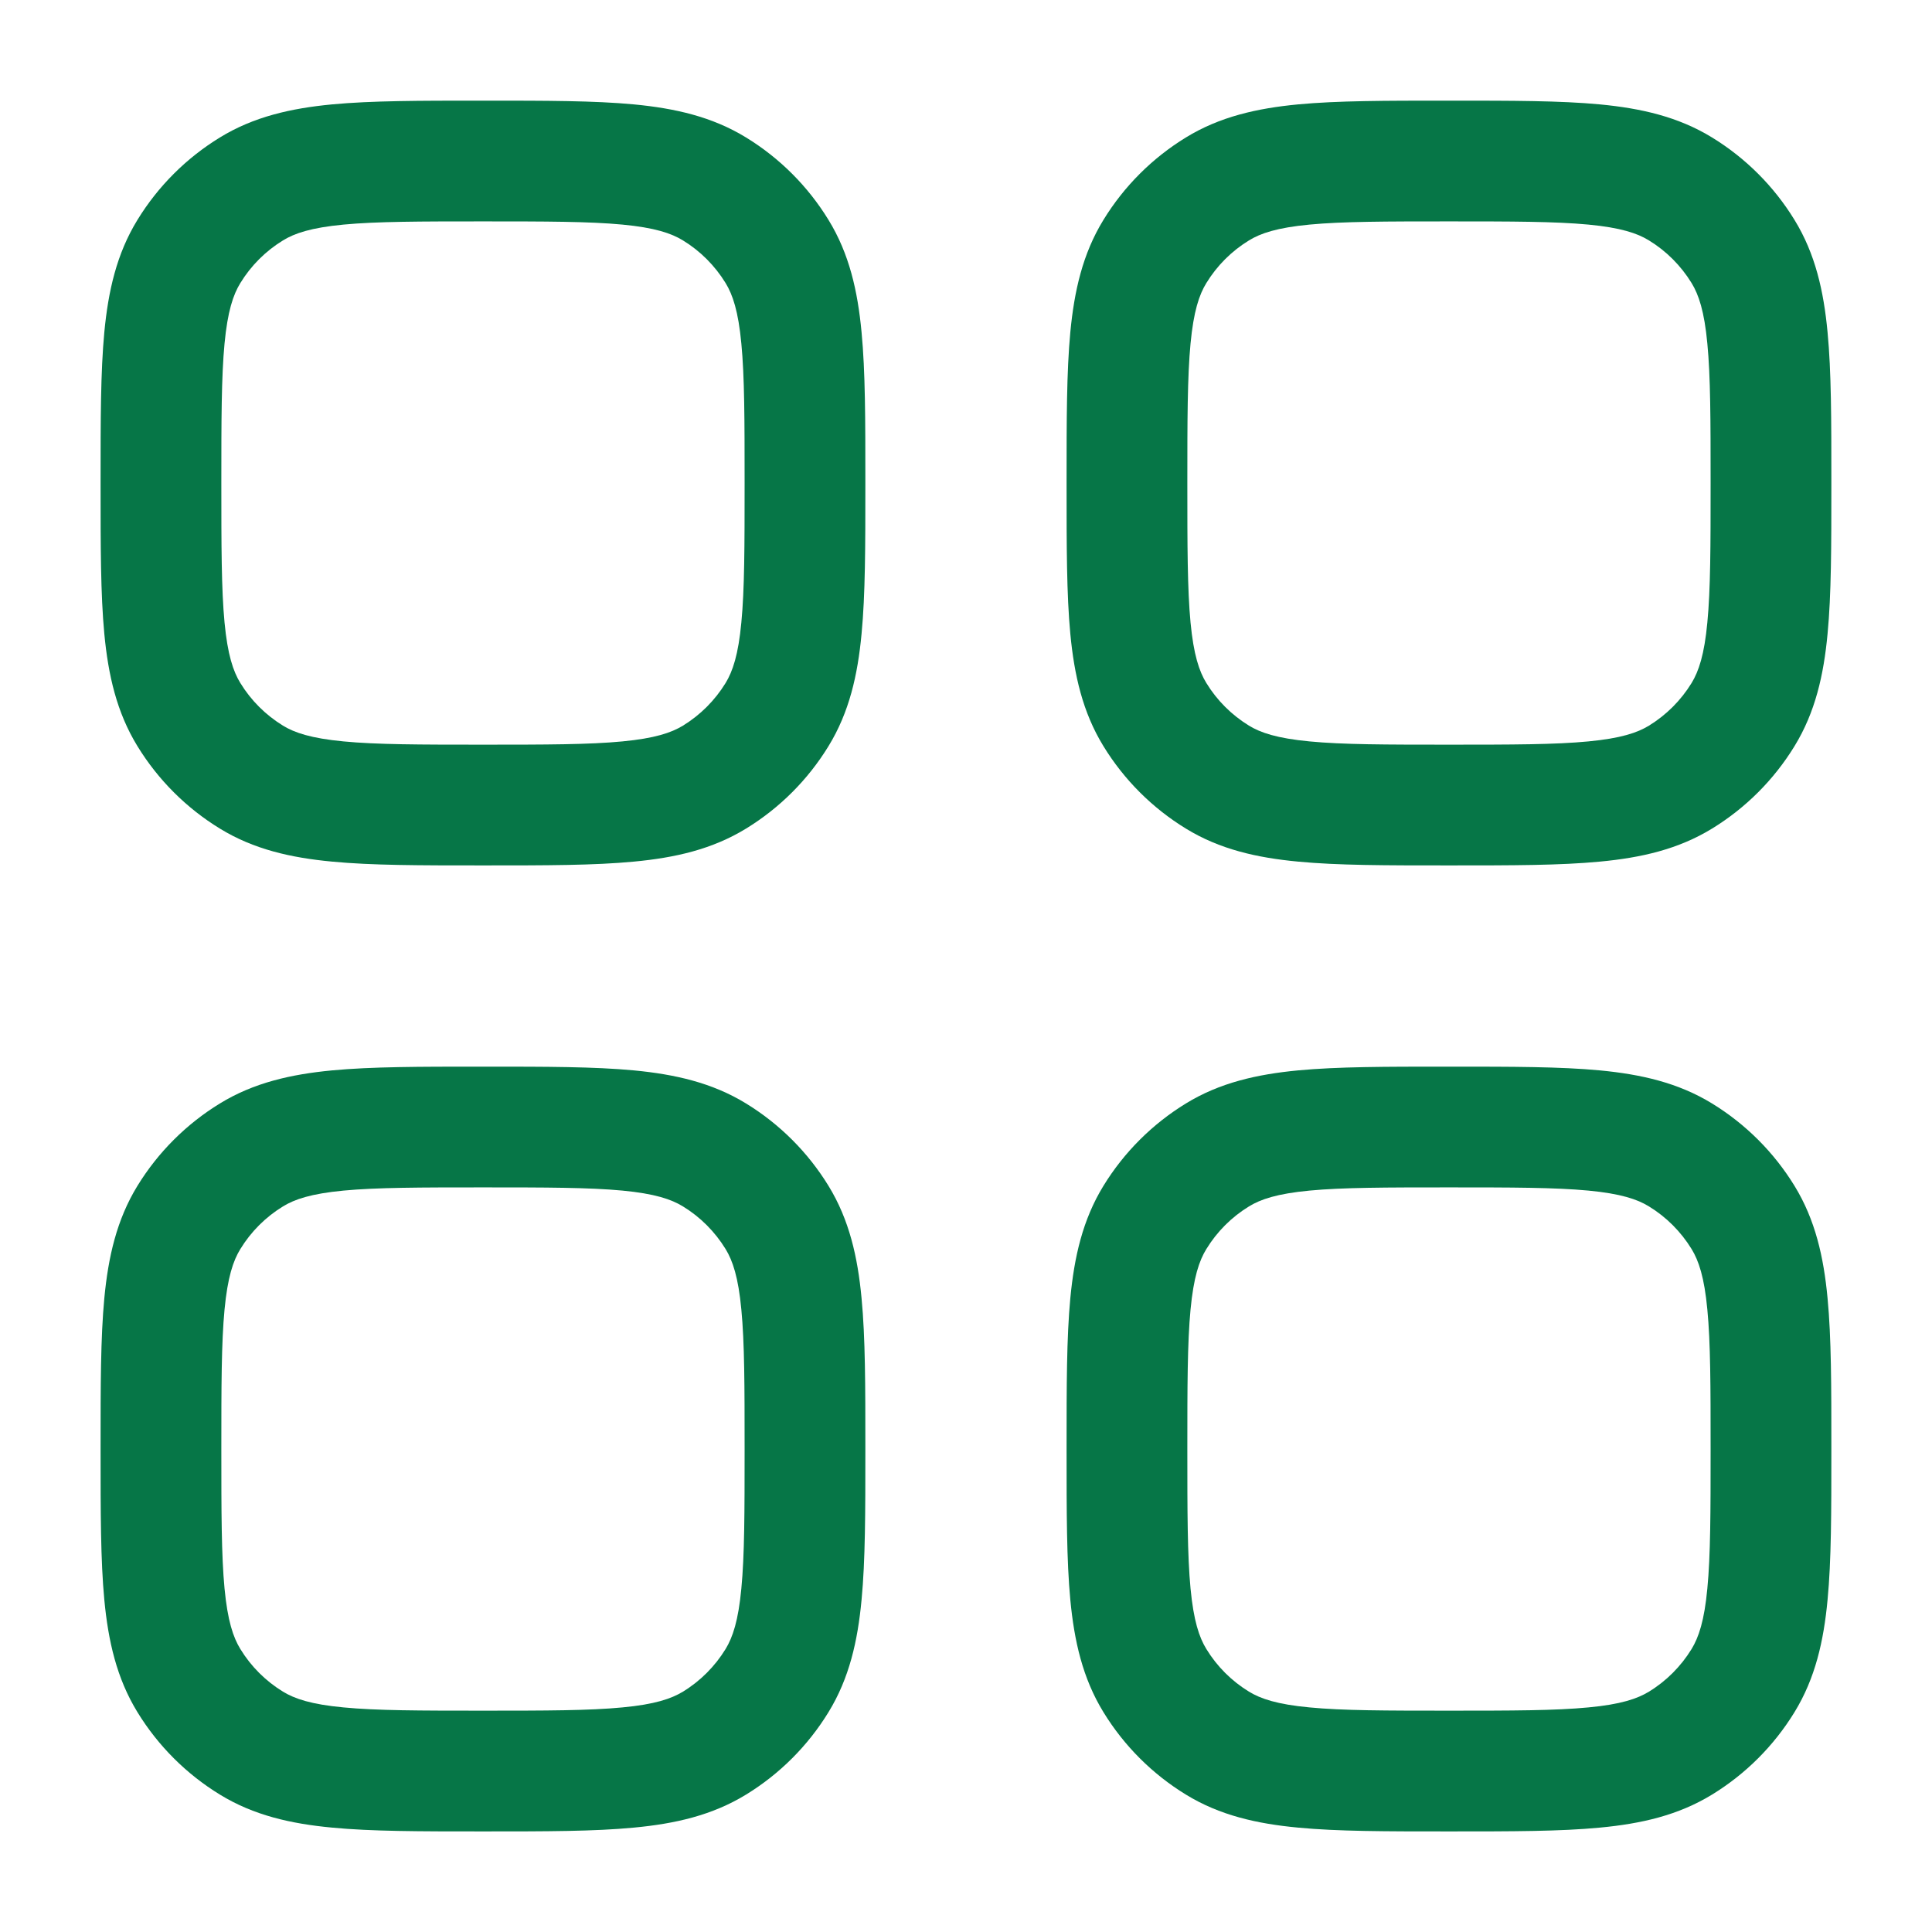 <svg width="32" height="32" viewBox="0 0 32 32" fill="none" xmlns="http://www.w3.org/2000/svg">
<path fill-rule="evenodd" clip-rule="evenodd" d="M24.048 1.667H23.951C22.965 1.667 22.155 1.667 21.5 1.729C20.819 1.794 20.202 1.933 19.642 2.277C19.085 2.618 18.617 3.086 18.276 3.643C17.932 4.203 17.793 4.82 17.728 5.501C17.666 6.156 17.666 6.966 17.666 7.952V8.049C17.666 9.035 17.666 9.845 17.728 10.5C17.793 11.181 17.932 11.797 18.276 12.358C18.617 12.915 19.085 13.383 19.642 13.724C20.202 14.068 20.819 14.207 21.5 14.271C22.155 14.334 22.965 14.334 23.951 14.334H24.048C25.034 14.334 25.844 14.334 26.499 14.271C27.18 14.207 27.796 14.068 28.357 13.724C28.914 13.383 29.382 12.915 29.723 12.358C30.067 11.797 30.206 11.181 30.27 10.5C30.333 9.845 30.333 9.035 30.333 8.049V7.952C30.333 6.966 30.333 6.156 30.27 5.501C30.206 4.82 30.067 4.203 29.723 3.643C29.382 3.086 28.914 2.618 28.357 2.277C27.796 1.933 27.18 1.794 26.499 1.729C25.844 1.667 25.034 1.667 24.048 1.667ZM20.687 3.982C20.88 3.863 21.154 3.771 21.689 3.72C22.238 3.668 22.953 3.667 23.999 3.667C25.046 3.667 25.76 3.668 26.31 3.72C26.844 3.771 27.119 3.863 27.312 3.982C27.6 4.158 27.841 4.4 28.018 4.688C28.136 4.881 28.229 5.155 28.279 5.69C28.332 6.239 28.333 6.954 28.333 8C28.333 9.047 28.332 9.761 28.279 10.311C28.229 10.845 28.136 11.119 28.018 11.313C27.841 11.601 27.6 11.842 27.312 12.019C27.119 12.137 26.844 12.229 26.31 12.28C25.76 12.333 25.046 12.334 23.999 12.334C22.953 12.334 22.238 12.333 21.689 12.28C21.154 12.229 20.88 12.137 20.687 12.019C20.399 11.842 20.157 11.601 19.981 11.313C19.862 11.119 19.77 10.845 19.719 10.311C19.667 9.761 19.666 9.047 19.666 8C19.666 6.954 19.667 6.239 19.719 5.69C19.77 5.155 19.862 4.881 19.981 4.688C20.157 4.4 20.399 4.158 20.687 3.982Z" fill="#067647"/>
<path fill-rule="evenodd" clip-rule="evenodd" d="M7.951 1.667H8.048C9.034 1.667 9.844 1.667 10.499 1.729C11.18 1.794 11.796 1.933 12.357 2.277C12.914 2.618 13.382 3.086 13.723 3.643C14.067 4.203 14.206 4.82 14.27 5.501C14.333 6.156 14.333 6.966 14.333 7.952V8.049C14.333 9.035 14.333 9.845 14.27 10.5C14.206 11.181 14.067 11.797 13.723 12.358C13.382 12.915 12.914 13.383 12.357 13.724C11.796 14.068 11.18 14.207 10.499 14.271C9.844 14.334 9.034 14.334 8.048 14.334H7.951C6.965 14.334 6.155 14.334 5.5 14.271C4.819 14.207 4.202 14.068 3.642 13.724C3.085 13.383 2.617 12.915 2.276 12.358C1.932 11.797 1.793 11.181 1.728 10.5C1.666 9.845 1.666 9.035 1.666 8.049V7.952C1.666 6.966 1.666 6.156 1.728 5.501C1.793 4.82 1.932 4.203 2.276 3.643C2.617 3.086 3.085 2.618 3.642 2.277C4.202 1.933 4.819 1.794 5.5 1.729C6.155 1.667 6.965 1.667 7.951 1.667ZM5.689 3.72C5.154 3.771 4.88 3.863 4.687 3.982C4.399 4.158 4.157 4.4 3.981 4.688C3.862 4.881 3.77 5.155 3.719 5.69C3.667 6.239 3.666 6.954 3.666 8C3.666 9.047 3.667 9.761 3.719 10.311C3.77 10.845 3.862 11.119 3.981 11.313C4.157 11.601 4.399 11.842 4.687 12.019C4.88 12.137 5.154 12.229 5.689 12.28C6.239 12.333 6.953 12.334 7.999 12.334C9.046 12.334 9.76 12.333 10.31 12.28C10.844 12.229 11.118 12.137 11.312 12.019C11.6 11.842 11.841 11.601 12.018 11.313C12.136 11.119 12.229 10.845 12.279 10.311C12.332 9.761 12.333 9.047 12.333 8C12.333 6.954 12.332 6.239 12.279 5.69C12.229 5.155 12.136 4.881 12.018 4.688C11.841 4.4 11.6 4.158 11.312 3.982C11.118 3.863 10.844 3.771 10.31 3.72C9.76 3.668 9.046 3.667 7.999 3.667C6.953 3.667 6.239 3.668 5.689 3.72Z" fill="#067647"/>
<path fill-rule="evenodd" clip-rule="evenodd" d="M7.951 17.667C6.965 17.667 6.155 17.667 5.5 17.729C4.819 17.794 4.202 17.933 3.642 18.277C3.085 18.618 2.617 19.086 2.276 19.642C1.932 20.203 1.793 20.82 1.728 21.501C1.666 22.156 1.666 22.966 1.666 23.952V24.049C1.666 25.035 1.666 25.845 1.728 26.5C1.793 27.181 1.932 27.797 2.276 28.358C2.617 28.915 3.085 29.383 3.642 29.724C4.202 30.068 4.819 30.207 5.5 30.271C6.155 30.334 6.965 30.334 7.951 30.334H8.048C9.034 30.334 9.844 30.334 10.499 30.271C11.18 30.207 11.796 30.068 12.357 29.724C12.914 29.383 13.382 28.915 13.723 28.358C14.067 27.797 14.206 27.181 14.27 26.5C14.333 25.845 14.333 25.035 14.333 24.049V23.952C14.333 22.966 14.333 22.156 14.27 21.501C14.206 20.82 14.067 20.203 13.723 19.642C13.382 19.086 12.914 18.618 12.357 18.277C11.796 17.933 11.18 17.794 10.499 17.729C9.844 17.667 9.034 17.667 8.048 17.667H7.951ZM4.687 19.982C4.88 19.863 5.154 19.771 5.689 19.72C6.239 19.668 6.953 19.667 7.999 19.667C9.046 19.667 9.76 19.668 10.31 19.72C10.844 19.771 11.118 19.863 11.312 19.982C11.6 20.158 11.841 20.4 12.018 20.688C12.136 20.881 12.229 21.155 12.279 21.69C12.332 22.239 12.333 22.954 12.333 24C12.333 25.047 12.332 25.761 12.279 26.311C12.229 26.845 12.136 27.119 12.018 27.313C11.841 27.601 11.6 27.843 11.312 28.019C11.118 28.137 10.844 28.23 10.31 28.28C9.76 28.333 9.046 28.334 7.999 28.334C6.953 28.334 6.239 28.333 5.689 28.28C5.154 28.23 4.88 28.137 4.687 28.019C4.399 27.843 4.157 27.601 3.981 27.313C3.862 27.119 3.77 26.845 3.719 26.311C3.667 25.761 3.666 25.047 3.666 24C3.666 22.954 3.667 22.239 3.719 21.69C3.77 21.155 3.862 20.881 3.981 20.688C4.157 20.4 4.399 20.158 4.687 19.982Z" fill="#067647"/>
<path fill-rule="evenodd" clip-rule="evenodd" d="M26.499 17.729C25.844 17.667 25.034 17.667 24.048 17.667H23.951C22.965 17.667 22.155 17.667 21.5 17.729C20.819 17.794 20.202 17.933 19.642 18.277C19.085 18.618 18.617 19.086 18.276 19.642C17.932 20.203 17.793 20.82 17.728 21.501C17.666 22.156 17.666 22.966 17.666 23.952V24.049C17.666 25.035 17.666 25.845 17.728 26.5C17.793 27.181 17.932 27.797 18.276 28.358C18.617 28.915 19.085 29.383 19.642 29.724C20.202 30.068 20.819 30.207 21.5 30.271C22.155 30.334 22.965 30.334 23.951 30.334H24.048C25.034 30.334 25.844 30.334 26.499 30.271C27.18 30.207 27.796 30.068 28.357 29.724C28.914 29.383 29.382 28.915 29.723 28.358C30.067 27.797 30.206 27.181 30.27 26.5C30.333 25.845 30.333 25.035 30.333 24.049V23.952C30.333 22.966 30.333 22.156 30.27 21.501C30.206 20.82 30.067 20.203 29.723 19.642C29.382 19.086 28.914 18.618 28.357 18.277C27.796 17.933 27.18 17.794 26.499 17.729ZM20.687 19.982C20.88 19.863 21.154 19.771 21.689 19.72C22.238 19.668 22.953 19.667 23.999 19.667C25.046 19.667 25.76 19.668 26.31 19.72C26.844 19.771 27.119 19.863 27.312 19.982C27.6 20.158 27.841 20.4 28.018 20.688C28.136 20.881 28.229 21.155 28.279 21.69C28.332 22.239 28.333 22.954 28.333 24C28.333 25.047 28.332 25.761 28.279 26.311C28.229 26.845 28.136 27.119 28.018 27.313C27.841 27.601 27.6 27.843 27.312 28.019C27.119 28.137 26.844 28.23 26.31 28.28C25.76 28.333 25.046 28.334 23.999 28.334C22.953 28.334 22.238 28.333 21.689 28.28C21.154 28.23 20.88 28.137 20.687 28.019C20.399 27.843 20.157 27.601 19.981 27.313C19.862 27.119 19.77 26.845 19.719 26.311C19.667 25.761 19.666 25.047 19.666 24C19.666 22.954 19.667 22.239 19.719 21.69C19.77 21.155 19.862 20.881 19.981 20.688C20.157 20.4 20.399 20.158 20.687 19.982Z" fill="#067647"/>
</svg>
